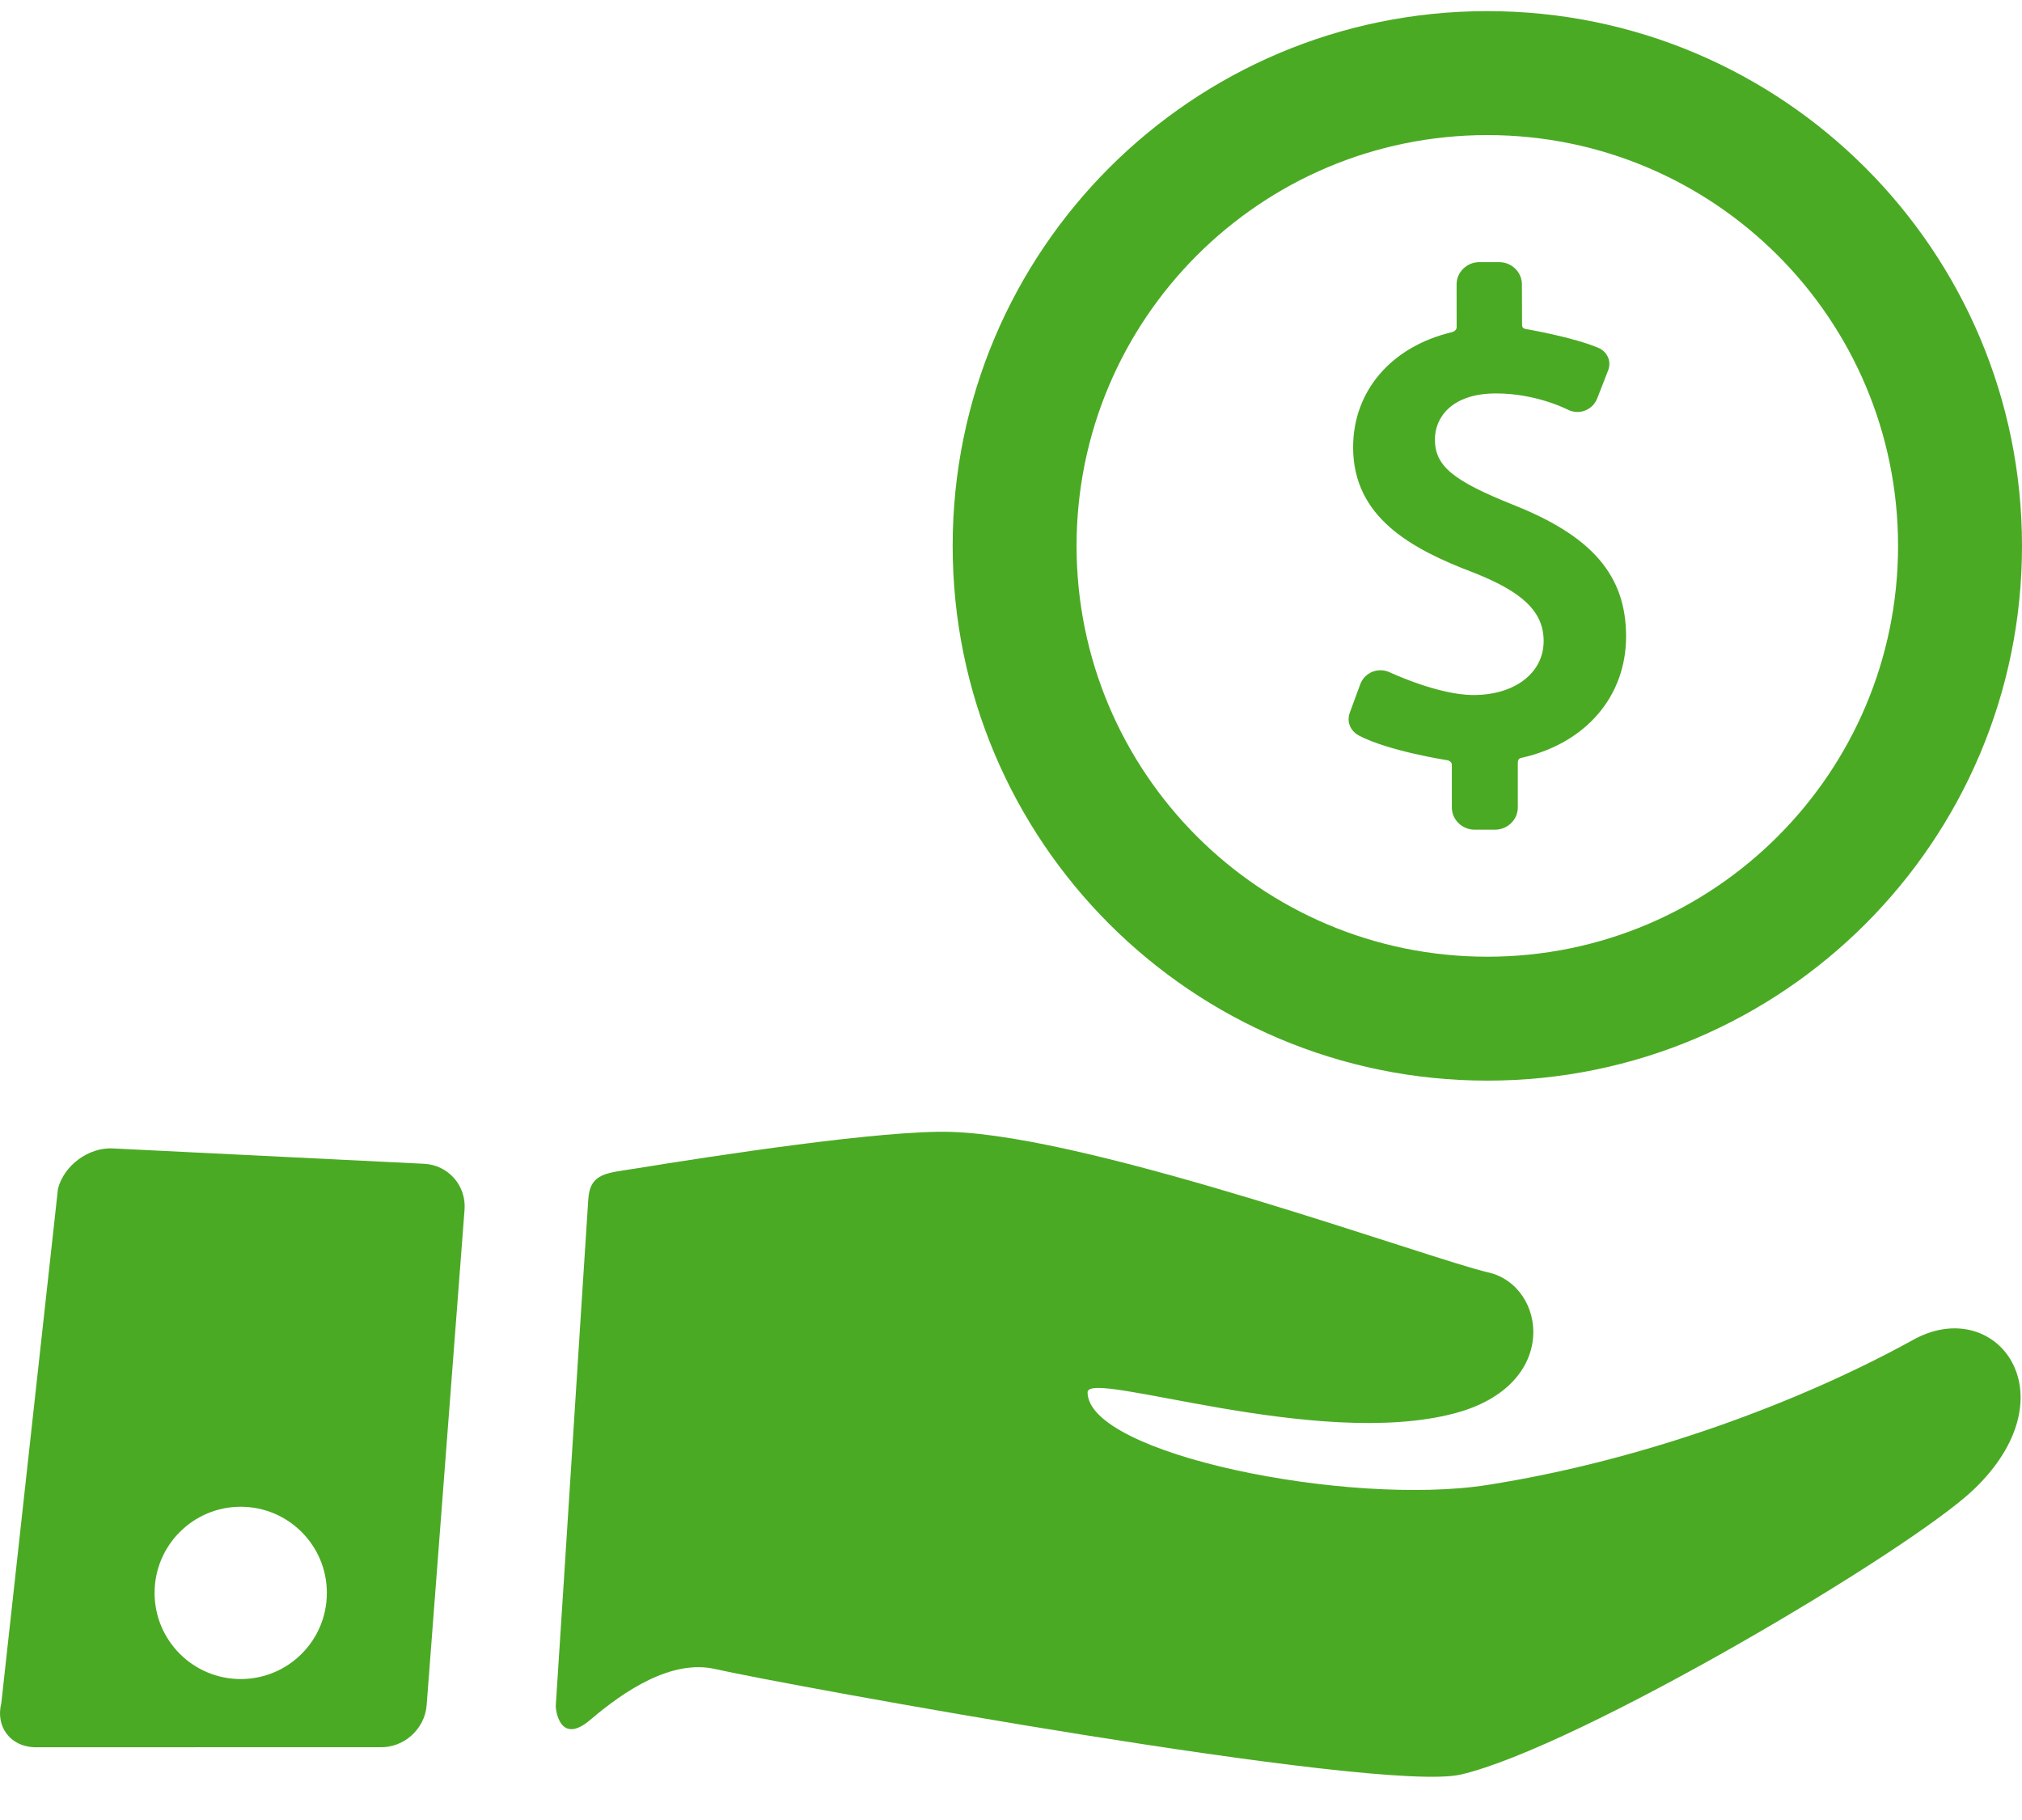 <svg width="40" height="36" viewBox="0 0 40 36" fill="none" xmlns="http://www.w3.org/2000/svg">
<path d="M29.926 9.982C28.731 9.503 28.386 9.213 28.386 8.69C28.386 8.271 28.703 7.782 29.597 7.782C30.388 7.782 30.994 8.094 31 8.096C31.063 8.13 31.135 8.149 31.206 8.149C31.379 8.149 31.532 8.044 31.596 7.882L31.813 7.326C31.889 7.124 31.774 6.948 31.627 6.884C31.14 6.673 30.189 6.508 30.179 6.507C30.164 6.504 30.11 6.493 30.11 6.43L30.107 5.625C30.107 5.382 29.905 5.185 29.656 5.185H29.266C29.018 5.185 28.815 5.382 28.815 5.625L28.816 6.472C28.816 6.537 28.746 6.565 28.72 6.571C27.519 6.857 26.768 7.737 26.768 8.847C26.768 10.231 27.912 10.856 29.147 11.325C30.134 11.713 30.537 12.106 30.537 12.682C30.537 13.309 29.967 13.748 29.149 13.748C28.452 13.748 27.508 13.305 27.498 13.301C27.438 13.272 27.374 13.258 27.308 13.258C27.128 13.258 26.972 13.367 26.909 13.535L26.702 14.097C26.628 14.306 26.741 14.476 26.887 14.552C27.467 14.854 28.589 15.031 28.639 15.039C28.652 15.041 28.721 15.065 28.721 15.127V15.971C28.721 16.213 28.923 16.411 29.172 16.411H29.575C29.824 16.411 30.026 16.213 30.026 15.971V15.083C30.026 15 30.087 14.993 30.1 14.99C31.38 14.702 32.168 13.766 32.168 12.59C32.168 11.383 31.497 10.602 29.926 9.982Z" fill="#4BAA24"/>
<path d="M29.423 0.22C23.581 0.22 18.846 4.956 18.846 10.798C18.846 16.639 23.581 21.375 29.423 21.375C35.264 21.375 40 16.639 40 10.798C40 4.956 35.264 0.22 29.423 0.22ZM29.423 18.924C24.935 18.924 21.297 15.285 21.297 10.798C21.297 6.31 24.935 2.672 29.423 2.672C33.911 2.672 37.548 6.31 37.548 10.798C37.548 15.285 33.911 18.924 29.423 18.924Z" fill="#4BAA24"/>
<path d="M37.851 26.5C35.602 27.742 32.508 28.89 29.423 29.373C26.678 29.804 21.515 28.766 21.515 27.54C21.515 27.075 26.043 28.685 28.783 27.954C30.884 27.393 30.585 25.428 29.443 25.169C28.307 24.911 21.651 22.473 18.809 22.389C17.47 22.349 14.163 22.855 12.564 23.115C12.015 23.204 11.672 23.195 11.638 23.719C11.478 26.157 11.165 31.141 10.994 33.745C10.99 33.8 11.066 34.539 11.677 34.019C12.345 33.449 13.282 32.817 14.149 33.014C15.509 33.323 27.275 35.478 28.898 35.101C31.22 34.561 37.792 30.666 39.052 29.456C41.005 27.579 39.487 25.598 37.851 26.5Z" fill="#4BAA24"/>
<path d="M8.391 23.02L2.227 22.716C1.751 22.693 1.265 23.052 1.147 23.513L0.026 33.688C-0.092 34.15 0.201 34.543 0.677 34.561L7.508 34.56C7.984 34.579 8.403 34.205 8.44 33.73L9.19 23.927C9.226 23.451 8.867 23.044 8.391 23.02ZM4.762 33.212C3.821 33.212 3.058 32.449 3.058 31.508C3.058 30.567 3.821 29.804 4.762 29.804C5.703 29.804 6.466 30.567 6.466 31.508C6.466 32.45 5.703 33.212 4.762 33.212Z" fill="#4BAA24"/>
</svg>
